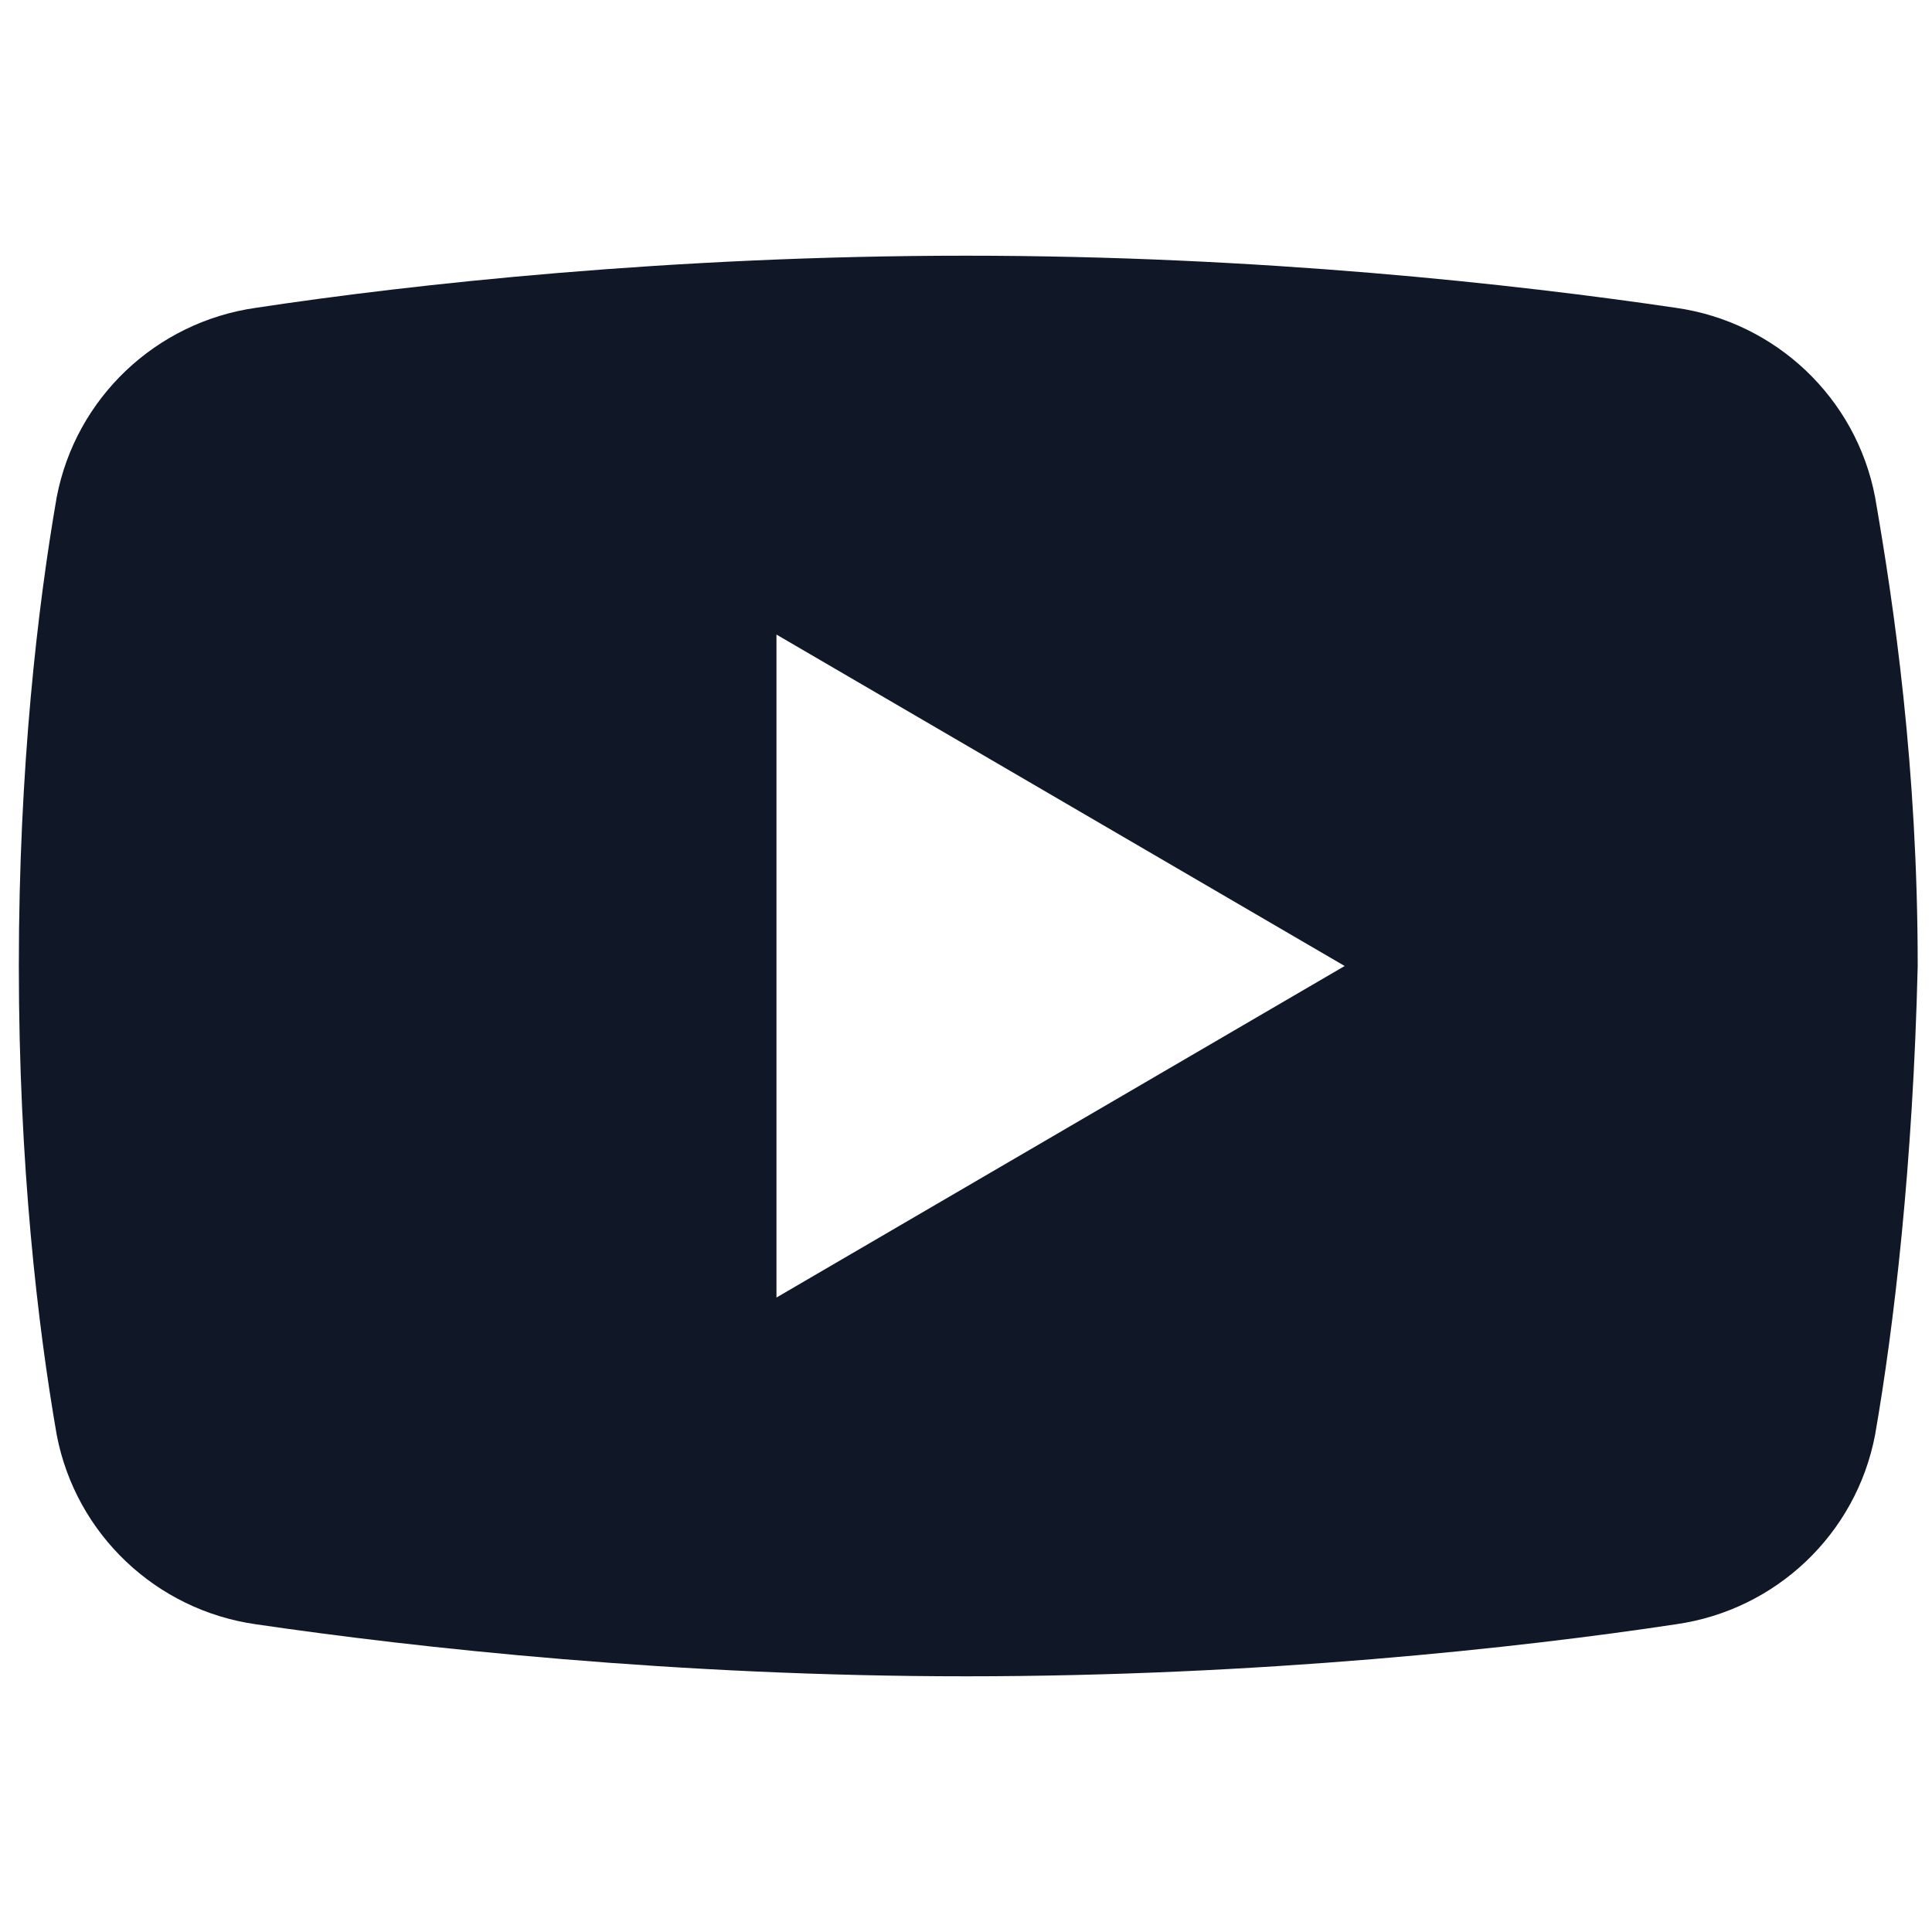 <?xml version="1.0" encoding="UTF-8"?> <svg xmlns="http://www.w3.org/2000/svg" width="20" height="20" viewBox="0 0 20 20" fill="none"><g clip-path="url(#clip0_399_7048)"><path fill-rule="evenodd" clip-rule="evenodd" d="M17.352 16.814C18.382 16.667 19.215 15.883 19.411 14.853C19.607 13.726 19.803 12.059 19.852 10C19.852 7.941 19.607 6.275 19.411 5.147C19.215 4.118 18.382 3.334 17.352 3.187C15.685 2.941 13.038 2.647 9.999 2.647C6.96 2.647 4.264 2.941 2.646 3.187C1.617 3.334 0.784 4.118 0.587 5.147C0.391 6.275 0.195 7.941 0.195 10C0.195 12.059 0.391 13.726 0.587 14.853C0.784 15.883 1.617 16.667 2.646 16.814C4.313 17.059 7.009 17.353 9.999 17.353C13.038 17.353 15.735 17.059 17.352 16.814ZM13.92 10L8.038 6.569V13.432L13.92 10Z" fill="#101828"></path></g><defs><clipPath id="clip0_399_7048"><rect width="20" height="20" fill="white" transform="translate(0 0)"></rect></clipPath></defs></svg> 